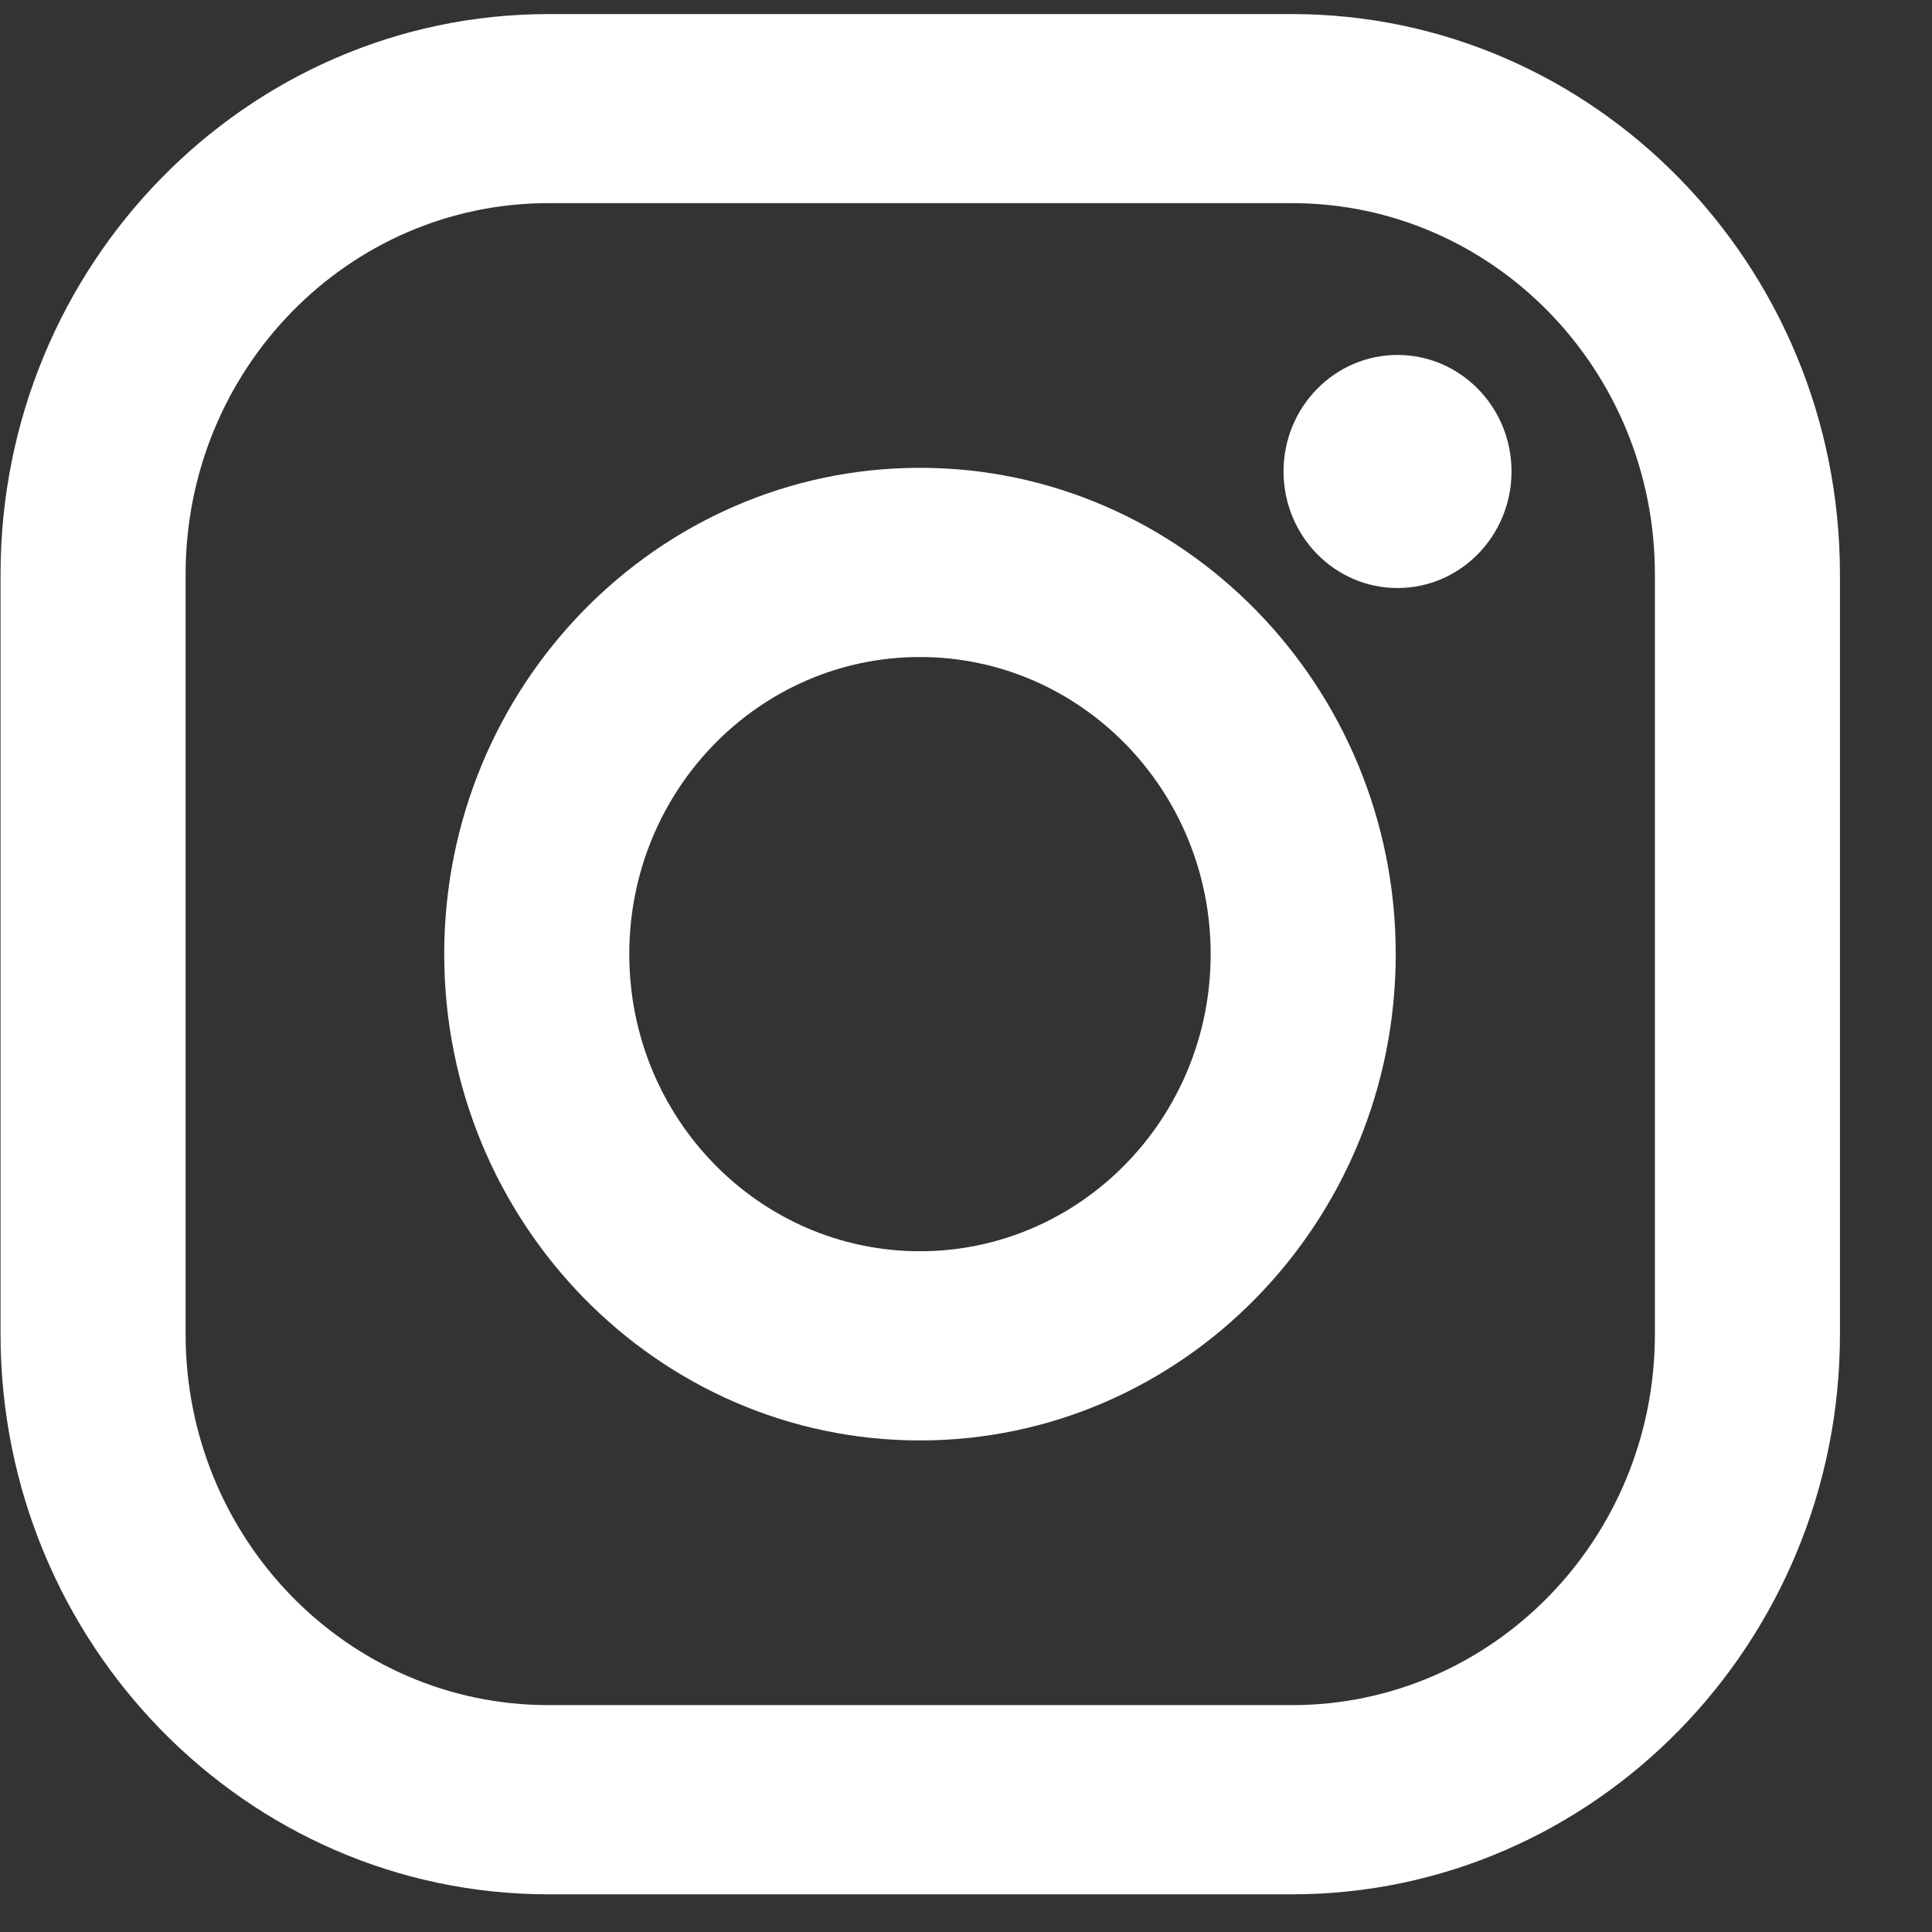 <svg width="14" height="14" viewBox="0 0 14 14" fill="none" xmlns="http://www.w3.org/2000/svg">
<rect x="0" y="0" width="14" height="14" fill="#333333" stroke="none"/>
<g clip-path="url(#clip0_287_639)">
<path d="M9.362 0.102H3.975C1.785 0.102 0.004 1.922 0.004 4.161V9.668C0.004 11.906 1.785 13.727 3.975 13.727H9.362C11.552 13.727 13.333 11.906 13.333 9.668V4.161C13.333 1.922 11.552 0.102 9.362 0.102ZM11.992 9.668C11.992 11.152 10.815 12.356 9.362 12.356H3.975C2.522 12.356 1.345 11.152 1.345 9.668V4.161C1.345 2.676 2.522 1.472 3.975 1.472H9.362C10.815 1.472 11.992 2.676 11.992 4.161V9.668Z" fill="white"/>
<path d="M6.666 3.39C4.765 3.39 3.219 4.971 3.219 6.914C3.219 8.857 4.765 10.438 6.666 10.438C8.567 10.438 10.114 8.857 10.114 6.914C10.114 4.971 8.567 3.39 6.666 3.39ZM6.666 9.067C5.503 9.067 4.56 8.103 4.56 6.914C4.56 5.725 5.503 4.761 6.666 4.761C7.829 4.761 8.773 5.725 8.773 6.914C8.773 8.103 7.829 9.067 6.666 9.067Z" fill="white"/>
<path d="M10.127 4.261C10.583 4.261 10.953 3.883 10.953 3.416C10.953 2.95 10.583 2.572 10.127 2.572C9.671 2.572 9.301 2.95 9.301 3.416C9.301 3.883 9.671 4.261 10.127 4.261Z" fill="white"/>
</g>
<defs>
<clipPath id="clip0_287_639">
<rect width="13.329" height="13.625" fill="white" transform="translate(0 0.103)"/>
</clipPath>
</defs>
</svg>
